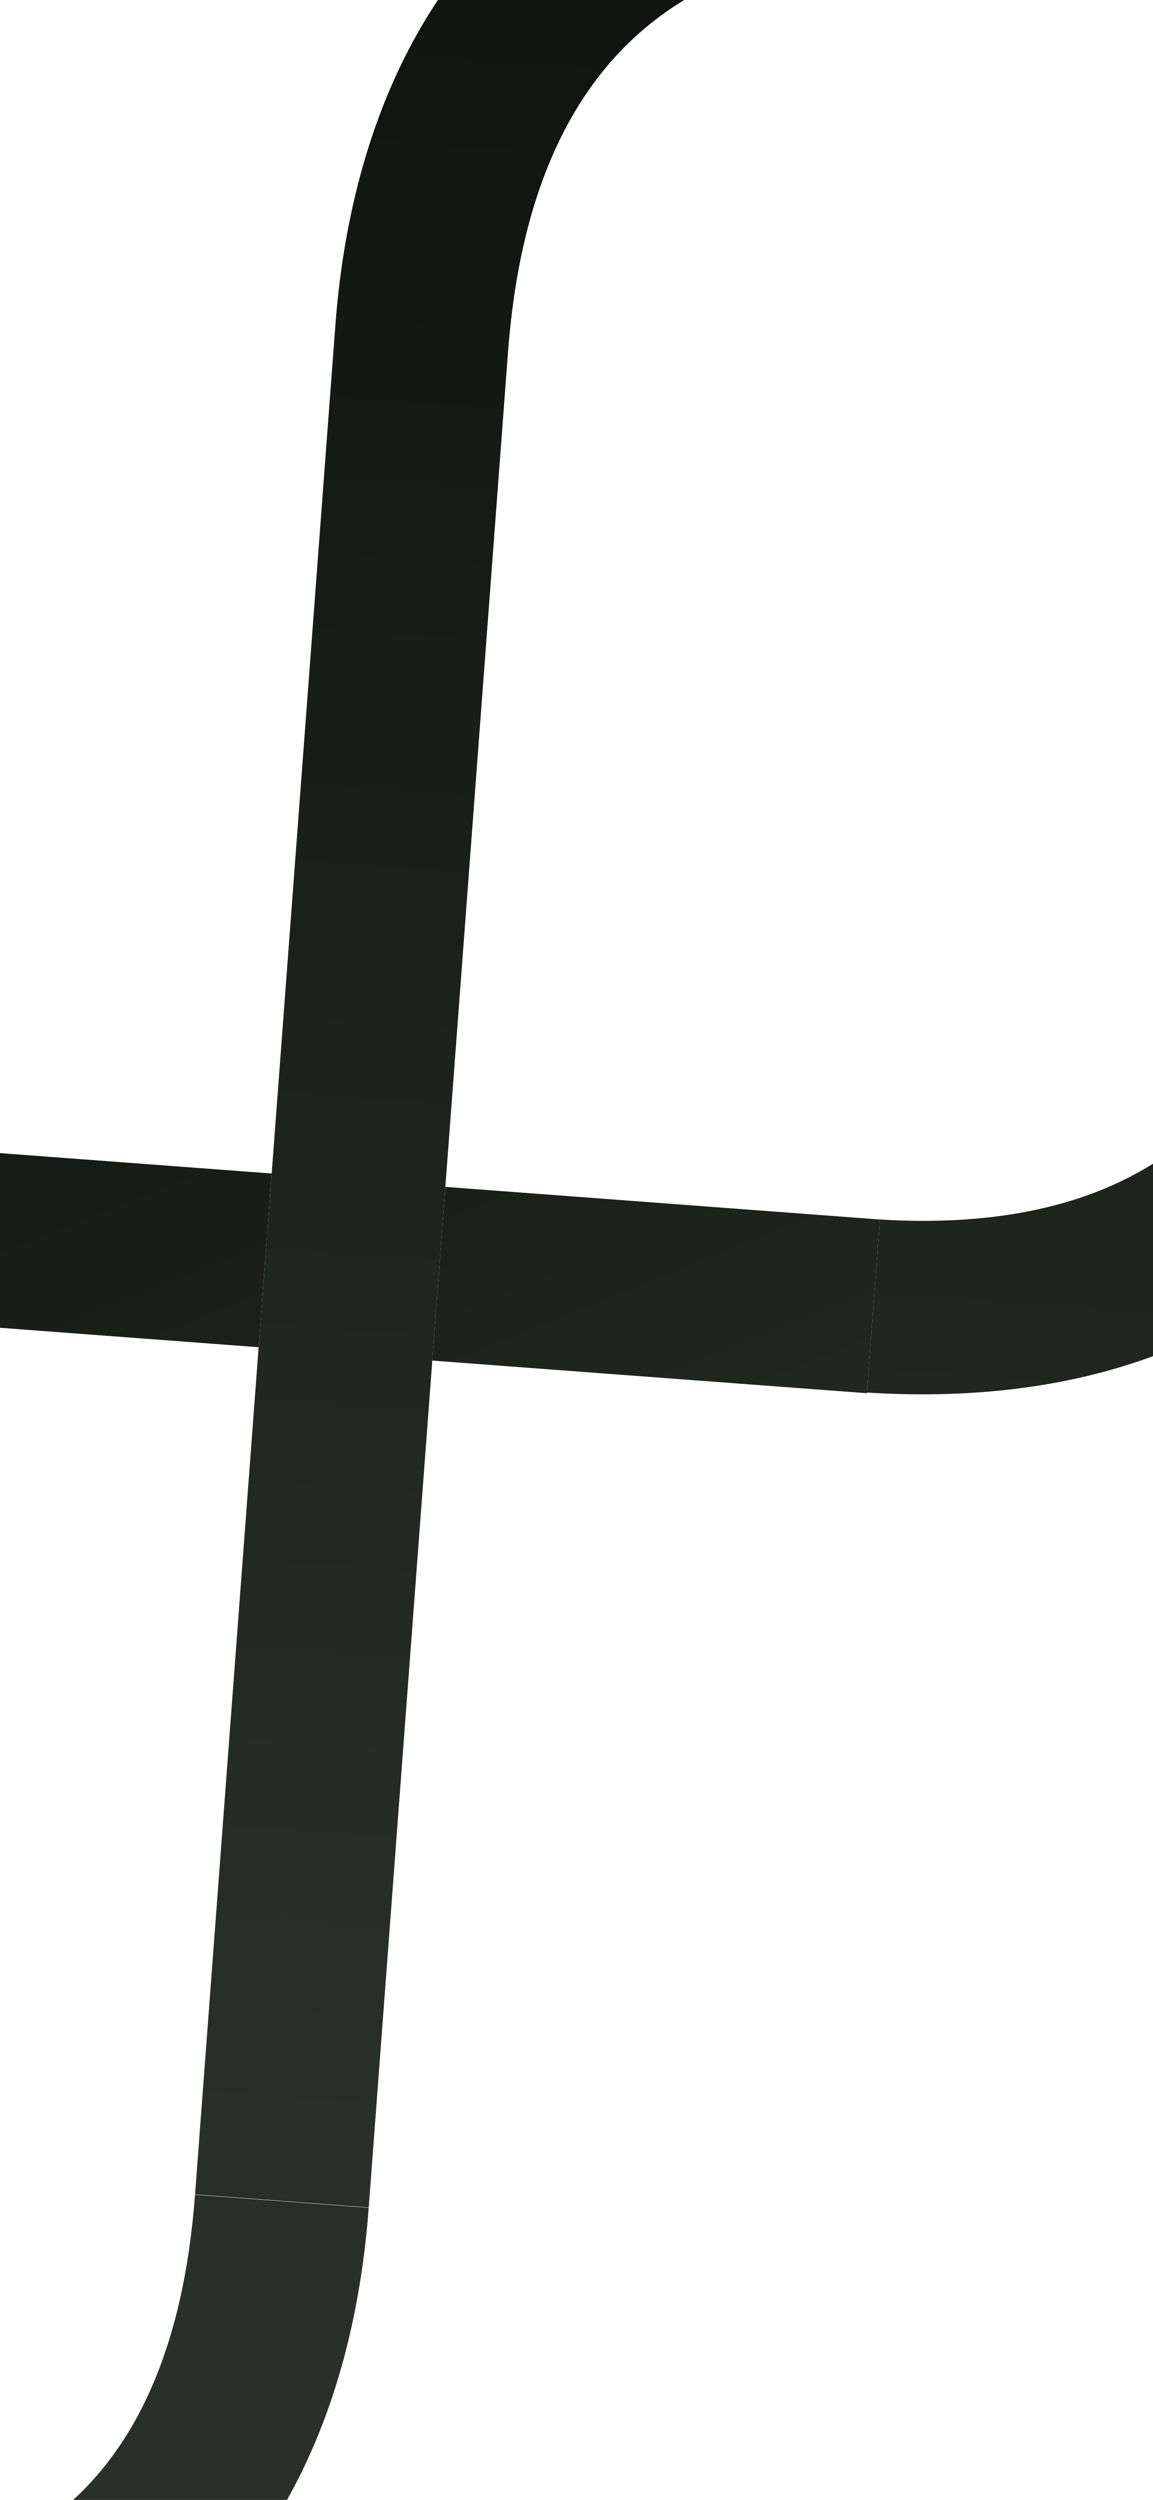 <svg width="393" height="852" viewBox="0 0 393 852" fill="none" xmlns="http://www.w3.org/2000/svg">
    <path fill-rule="evenodd" clip-rule="evenodd"
          d="M151.798 404.502L299.92 415.623L295.476 474.826L147.353 463.706L151.798 404.502ZM2278.76 68.997L2219.55 64.553L2230.67 -83.569L2289.88 -79.125L2278.76 68.997ZM3581.37 721.517L3522.17 717.072L3533.29 568.95L3592.49 573.394L3581.37 721.517ZM1239.32 486.148L1234.87 545.352L1086.75 534.231L1091.2 475.028L1239.32 486.148ZM-93.305 940.94C31.135 950.283 115.89 882.797 125.668 752.55L125.677 752.436L66.474 747.991C58.302 856.834 -3.577 888.025 -88.738 881.632C-170.94 875.46 -226.235 834.213 -222.524 732.935L-210.695 575.363C-199.242 474.667 -138.408 442.138 -56.206 448.309L88.159 459.147L92.603 399.944L-51.762 389.106C-174.039 379.925 -258.036 444.949 -270.126 570.901L-281.955 728.473C-288.808 854.818 -215.461 931.655 -93.183 940.835L-93.305 940.94Z"
          fill="url(#paint0_linear_2113_15786)"/>
    <path fill-rule="evenodd" clip-rule="evenodd"
          d="M299.806 415.613C380.158 420.501 439.31 387.502 450.643 288.399L462.49 130.6C466.078 29.427 410.897 -11.812 328.695 -17.983C243.533 -24.376 181.33 11.141 173.158 119.984L151.807 404.388L147.362 463.591L125.685 752.321L66.482 747.876L114.289 111.099C124.067 -19.148 208.821 -86.634 333.262 -77.291C454.971 -68.154 528.141 7.982 522.066 133.126L510.213 292.528C497.453 415.224 418.792 482.366 295.493 474.598L299.937 415.394L299.806 415.613ZM3419.1 154.609C3339.86 148.66 3276.6 173.908 3238.74 226.71C3209.08 168.839 3150.41 134.437 3071.17 128.487C2946.73 119.145 2861.98 186.517 2852.21 316.764L2826.08 664.811L2885.39 669.265L2911.19 325.658C2919.36 216.815 2981.56 181.297 3066.73 187.691C3151.89 194.084 3208.09 238.491 3199.92 347.334L3174.12 690.941L3233.55 695.403L3245.51 534.635L3259.23 351.901C3267.4 243.058 3329.6 207.541 3414.76 213.934C3499.93 220.328 3556.13 264.735 3547.96 373.578L3533.28 569.063L3592.48 573.507L3607.49 373.582C3617.28 243.221 3543.54 164.065 3419.1 154.723L3419.1 154.609ZM2219.44 64.543L2278.64 68.988L2237.23 620.603L2178.03 616.159L2219.44 64.543ZM1052.24 274.142L907.871 263.304L904.272 311.236C896.101 420.078 952.304 464.485 1037.47 470.879L1091.2 474.913L1086.76 534.117L1033.02 530.082C908.58 520.74 834.957 441.478 844.735 311.231L855.574 166.866C865.352 36.619 950.098 -30.753 1074.43 -21.419C1343.57 -1.213 1321.38 294.348 1052.24 274.142ZM911.871 210.021L1056.24 220.859C1243.42 236.286 1257.83 47.422 1070.42 31.864C972.17 24.487 921.581 80.684 914.444 175.751L911.879 209.907L911.871 210.021ZM1921.83 42.2C1842.47 36.242 1779.32 61.499 1741.47 114.301C1711.81 56.43 1653.14 22.028 1573.9 16.079C1449.46 6.736 1364.71 74.108 1354.92 204.469L1328.79 552.517L1388 556.961L1413.79 213.354C1421.96 104.511 1484.17 68.994 1569.33 75.387C1654.49 81.781 1710.69 126.188 1702.52 235.031L1676.73 578.638L1736.04 583.091C1744.65 468.442 1753.12 354.125 1761.73 239.476C1769.9 130.633 1832.1 95.115 1917.26 101.509C2002.42 107.902 2058.63 152.309 2050.46 261.152L2024.66 604.759L2083.86 609.204L2109.99 261.157C2119.78 130.796 2046.04 51.525 1921.6 42.183L1921.83 42.2ZM2531.65 642.707C2409.26 633.519 2336.58 555.473 2346.21 427.161L2372.58 75.926L2430.87 80.302L2404.84 427.097C2396.79 534.232 2451.97 577.074 2535.76 583.365C2619.56 589.656 2680.97 555.567 2689.01 448.432L2715.05 101.637L2773.34 106.013L2746.97 457.248C2737.34 585.56 2653.93 651.887 2531.43 642.69L2531.65 642.707ZM834.196 -39.455C709.755 -48.797 625.009 18.575 615.222 148.936L589.093 496.983L648.296 501.428L674.092 157.821C682.264 48.978 744.467 13.46 829.629 19.854L834.074 -39.349L834.196 -39.455Z"
          fill="url(#paint1_linear_2113_15786)"/>
    <defs>
        <linearGradient id="paint0_linear_2113_15786" x1="80.429" y1="714.84" x2="-95.628" y2="277.255"
                        gradientUnits="userSpaceOnUse">
            <stop stop-color="#293029"/>
            <stop offset="1" stop-color="#0E110E"/>
        </linearGradient>
        <linearGradient id="paint1_linear_2113_15786" x1="252.575" y1="741.117" x2="311.791" y2="-75.63"
                        gradientUnits="userSpaceOnUse">
            <stop stop-color="#293029"/>
            <stop offset="1" stop-color="#0E110E"/>
        </linearGradient>
    </defs>
</svg>
